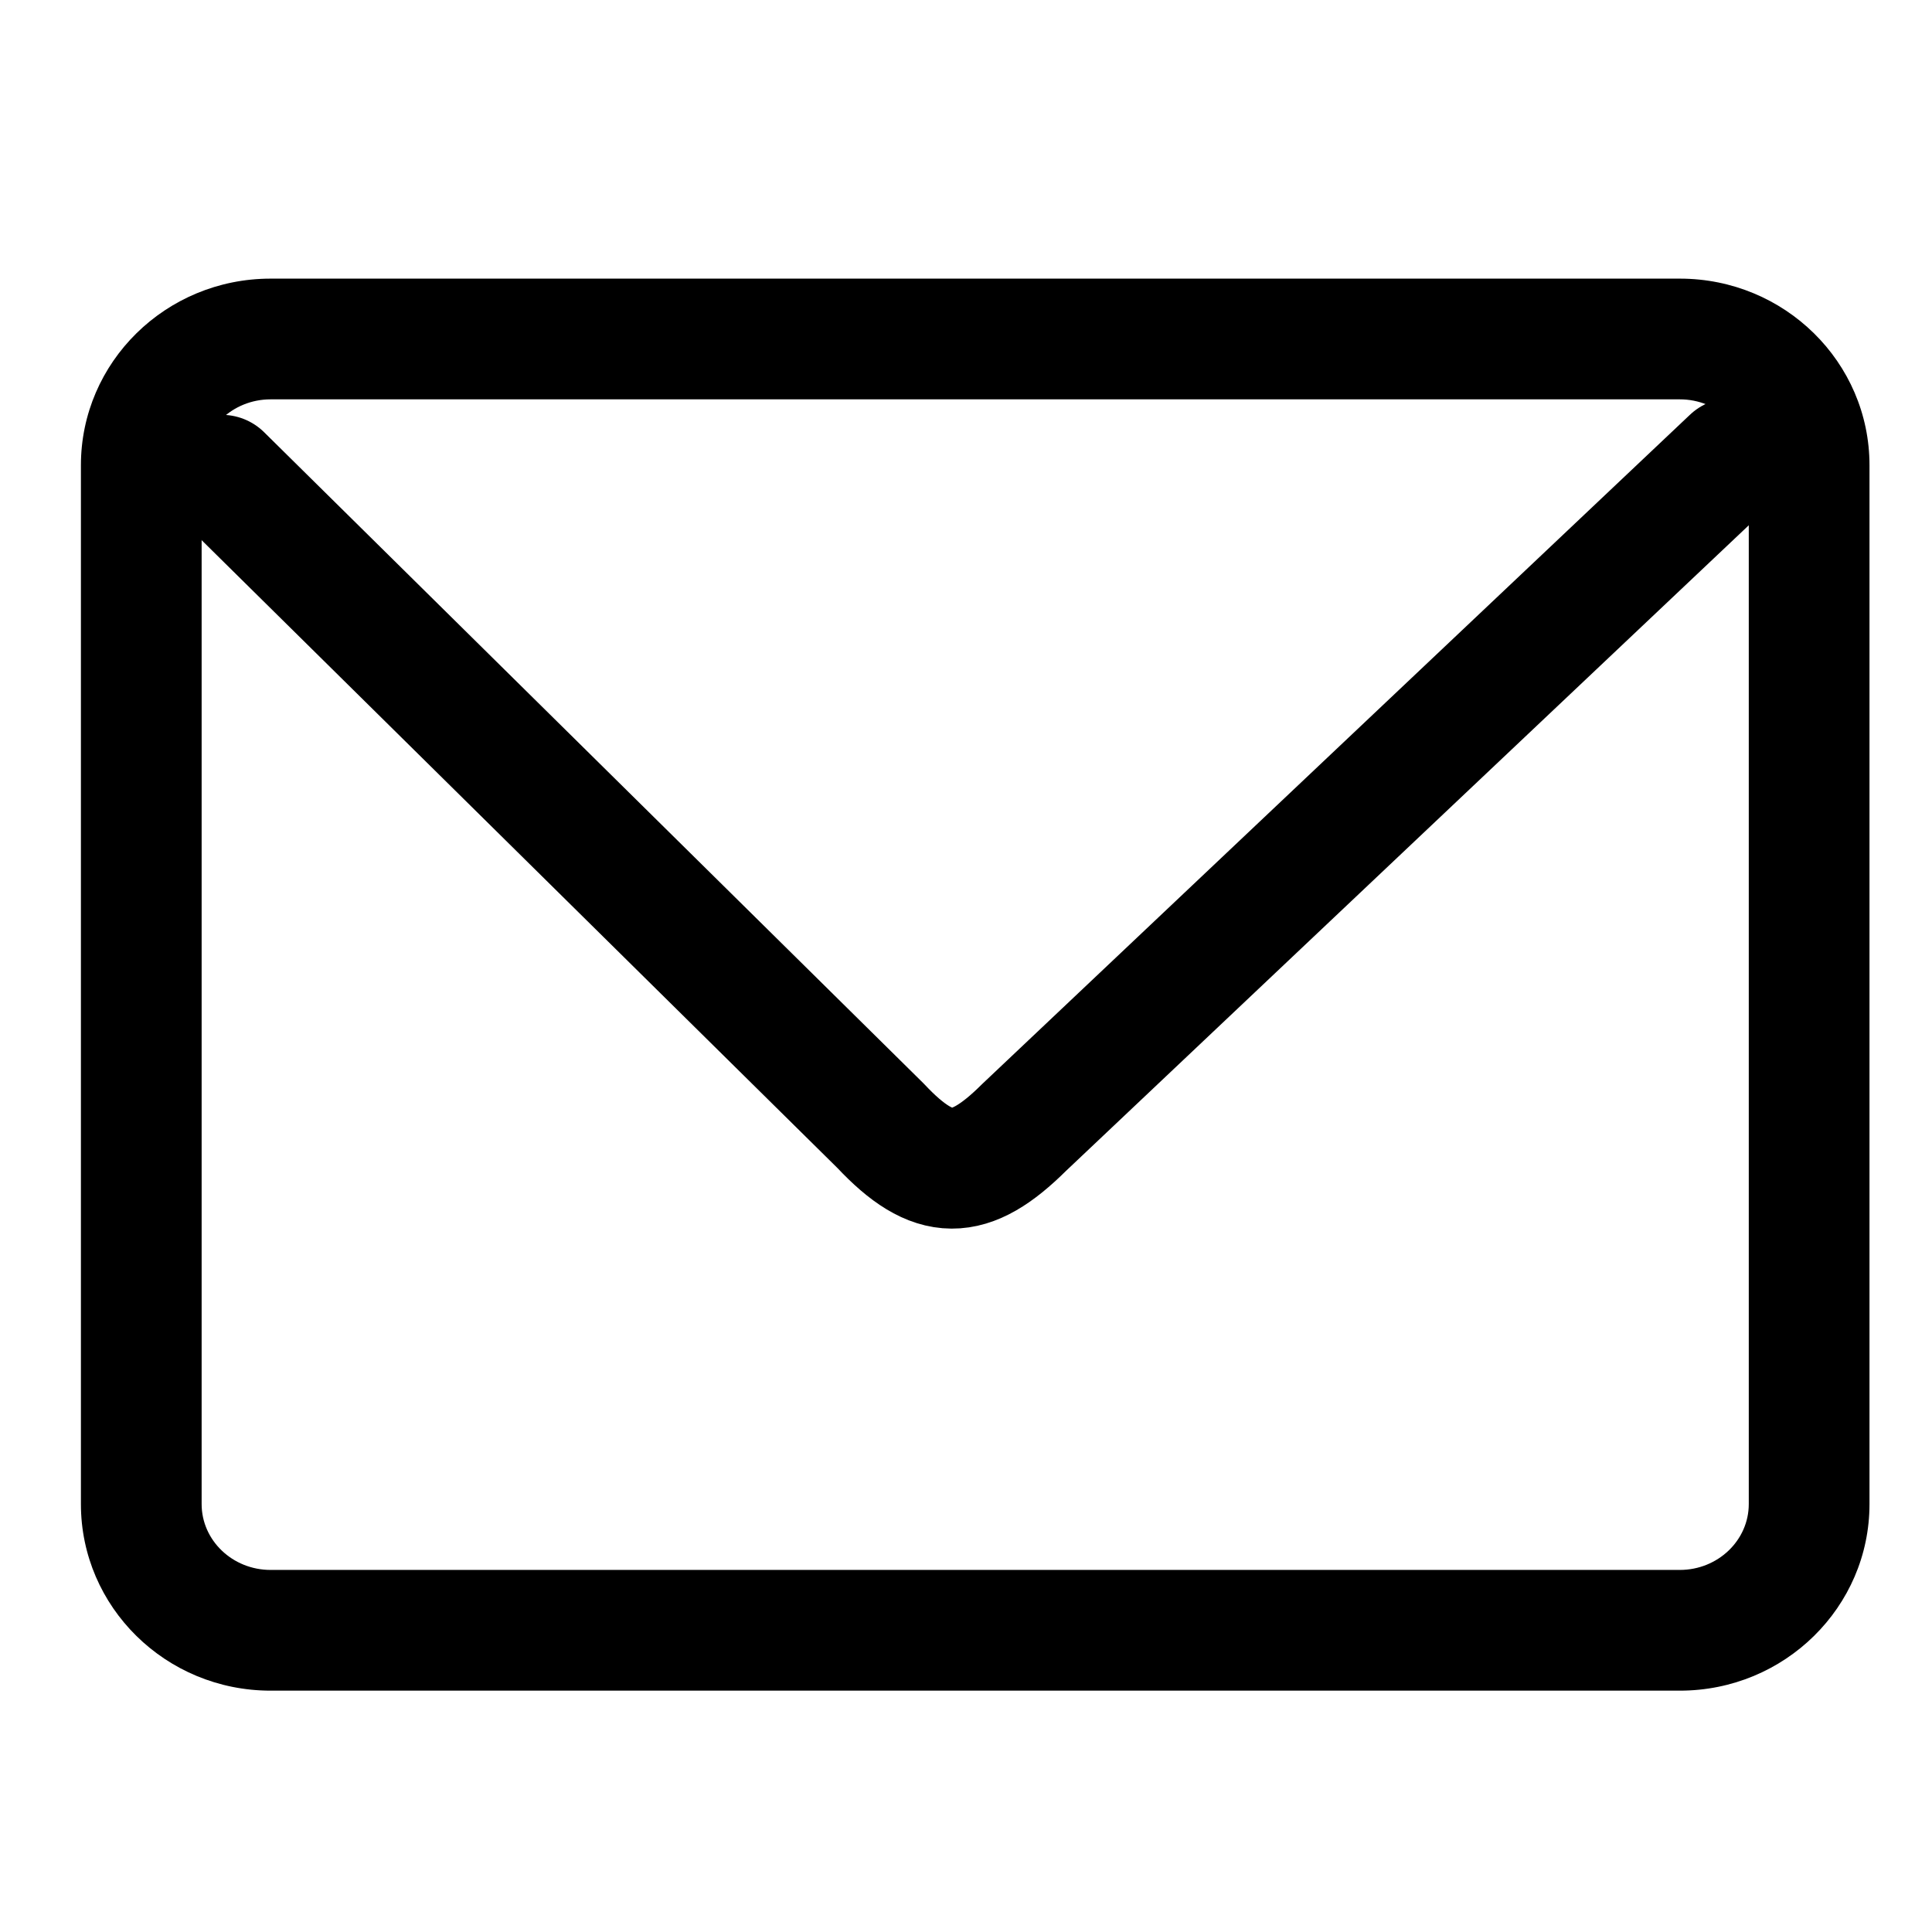 <?xml version="1.0" encoding="UTF-8" standalone="no"?>
<!-- Created with Inkscape (http://www.inkscape.org/) -->

<svg
   version="1.1"
   id="svg1"
   width="64"
   height="64"
   viewBox="0 0 64 64"
   sodipodi:docname="mail_icon.ai"
   xmlns:inkscape="http://www.inkscape.org/namespaces/inkscape"
   xmlns:sodipodi="http://sodipodi.sourceforge.net/DTD/sodipodi-0.dtd"
   xmlns="http://www.w3.org/2000/svg"
   xmlns:svg="http://www.w3.org/2000/svg">
  <defs
     id="defs1">
    <clipPath
       clipPathUnits="userSpaceOnUse"
       id="clipPath2">
      <path
         d="M 0,48 H 48 V 0 H 0 Z"
         transform="translate(-41.735,-41.077)"
         id="path2" />
    </clipPath>
    <clipPath
       clipPathUnits="userSpaceOnUse"
       id="clipPath4">
      <path
         d="M 0,48 H 48 V 0 H 0 Z"
         transform="translate(-5.509,-36.195)"
         id="path4" />
    </clipPath>
  </defs>
  <sodipodi:namedview
     id="namedview1"
     pagecolor="#ffffff"
     bordercolor="#000000"
     borderopacity="0.25"
     inkscape:showpageshadow="2"
     inkscape:pageopacity="0.0"
     inkscape:pagecheckerboard="0"
     inkscape:deskcolor="#d1d1d1">
    <inkscape:page
       x="0"
       y="0"
       inkscape:label="1"
       id="page1"
       width="64"
       height="64"
       margin="7.983 2.069 9.23 2.667"
       bleed="0" />
  </sodipodi:namedview>
  <g
     id="layer-MC0"
     inkscape:groupmode="layer"
     inkscape:label="svg1307">
    <path
       id="path1"
       d="m 0,0 h -35.022 c -2.603,0 -4.713,-2.076 -4.713,-4.638 v -25.815 c 0,-2.561 2.11,-4.637 4.713,-4.637 H 0 c 2.603,0 4.713,2.076 4.713,4.637 V -4.638 C 4.713,-2.076 2.603,0 0,0 m 0,-3 c 0.944,0 1.713,-0.735 1.713,-1.638 V -30.453 C 1.713,-31.356 0.944,-32.09 0,-32.09 h -35.022 c -0.945,0 -1.713,0.734 -1.713,1.637 v 25.815 c 0,0.903 0.768,1.638 1.713,1.638 L 0,-3"
       style="fill:#000000;fill-opacity:1;fill-rule:nonzero;stroke:none"
       transform="matrix(1.333,0,0,-1.333,55.647,9.23)"
       clip-path="url(#clipPath2)" />
    <path
       id="path3"
       d="m 0,0 16.376,-16.171 c 1.315,-1.403 2.204,-1.391 3.563,-0.039 L 37.52,0.414"
       style="fill:none;stroke:#000000;stroke-width:3;stroke-linecap:round;stroke-linejoin:round;stroke-miterlimit:4;stroke-dasharray:none;stroke-opacity:1"
       transform="matrix(1.333,0,0,-1.333,7.345,15.741)"
       clip-path="url(#clipPath4)" />
  </g>
</svg>
